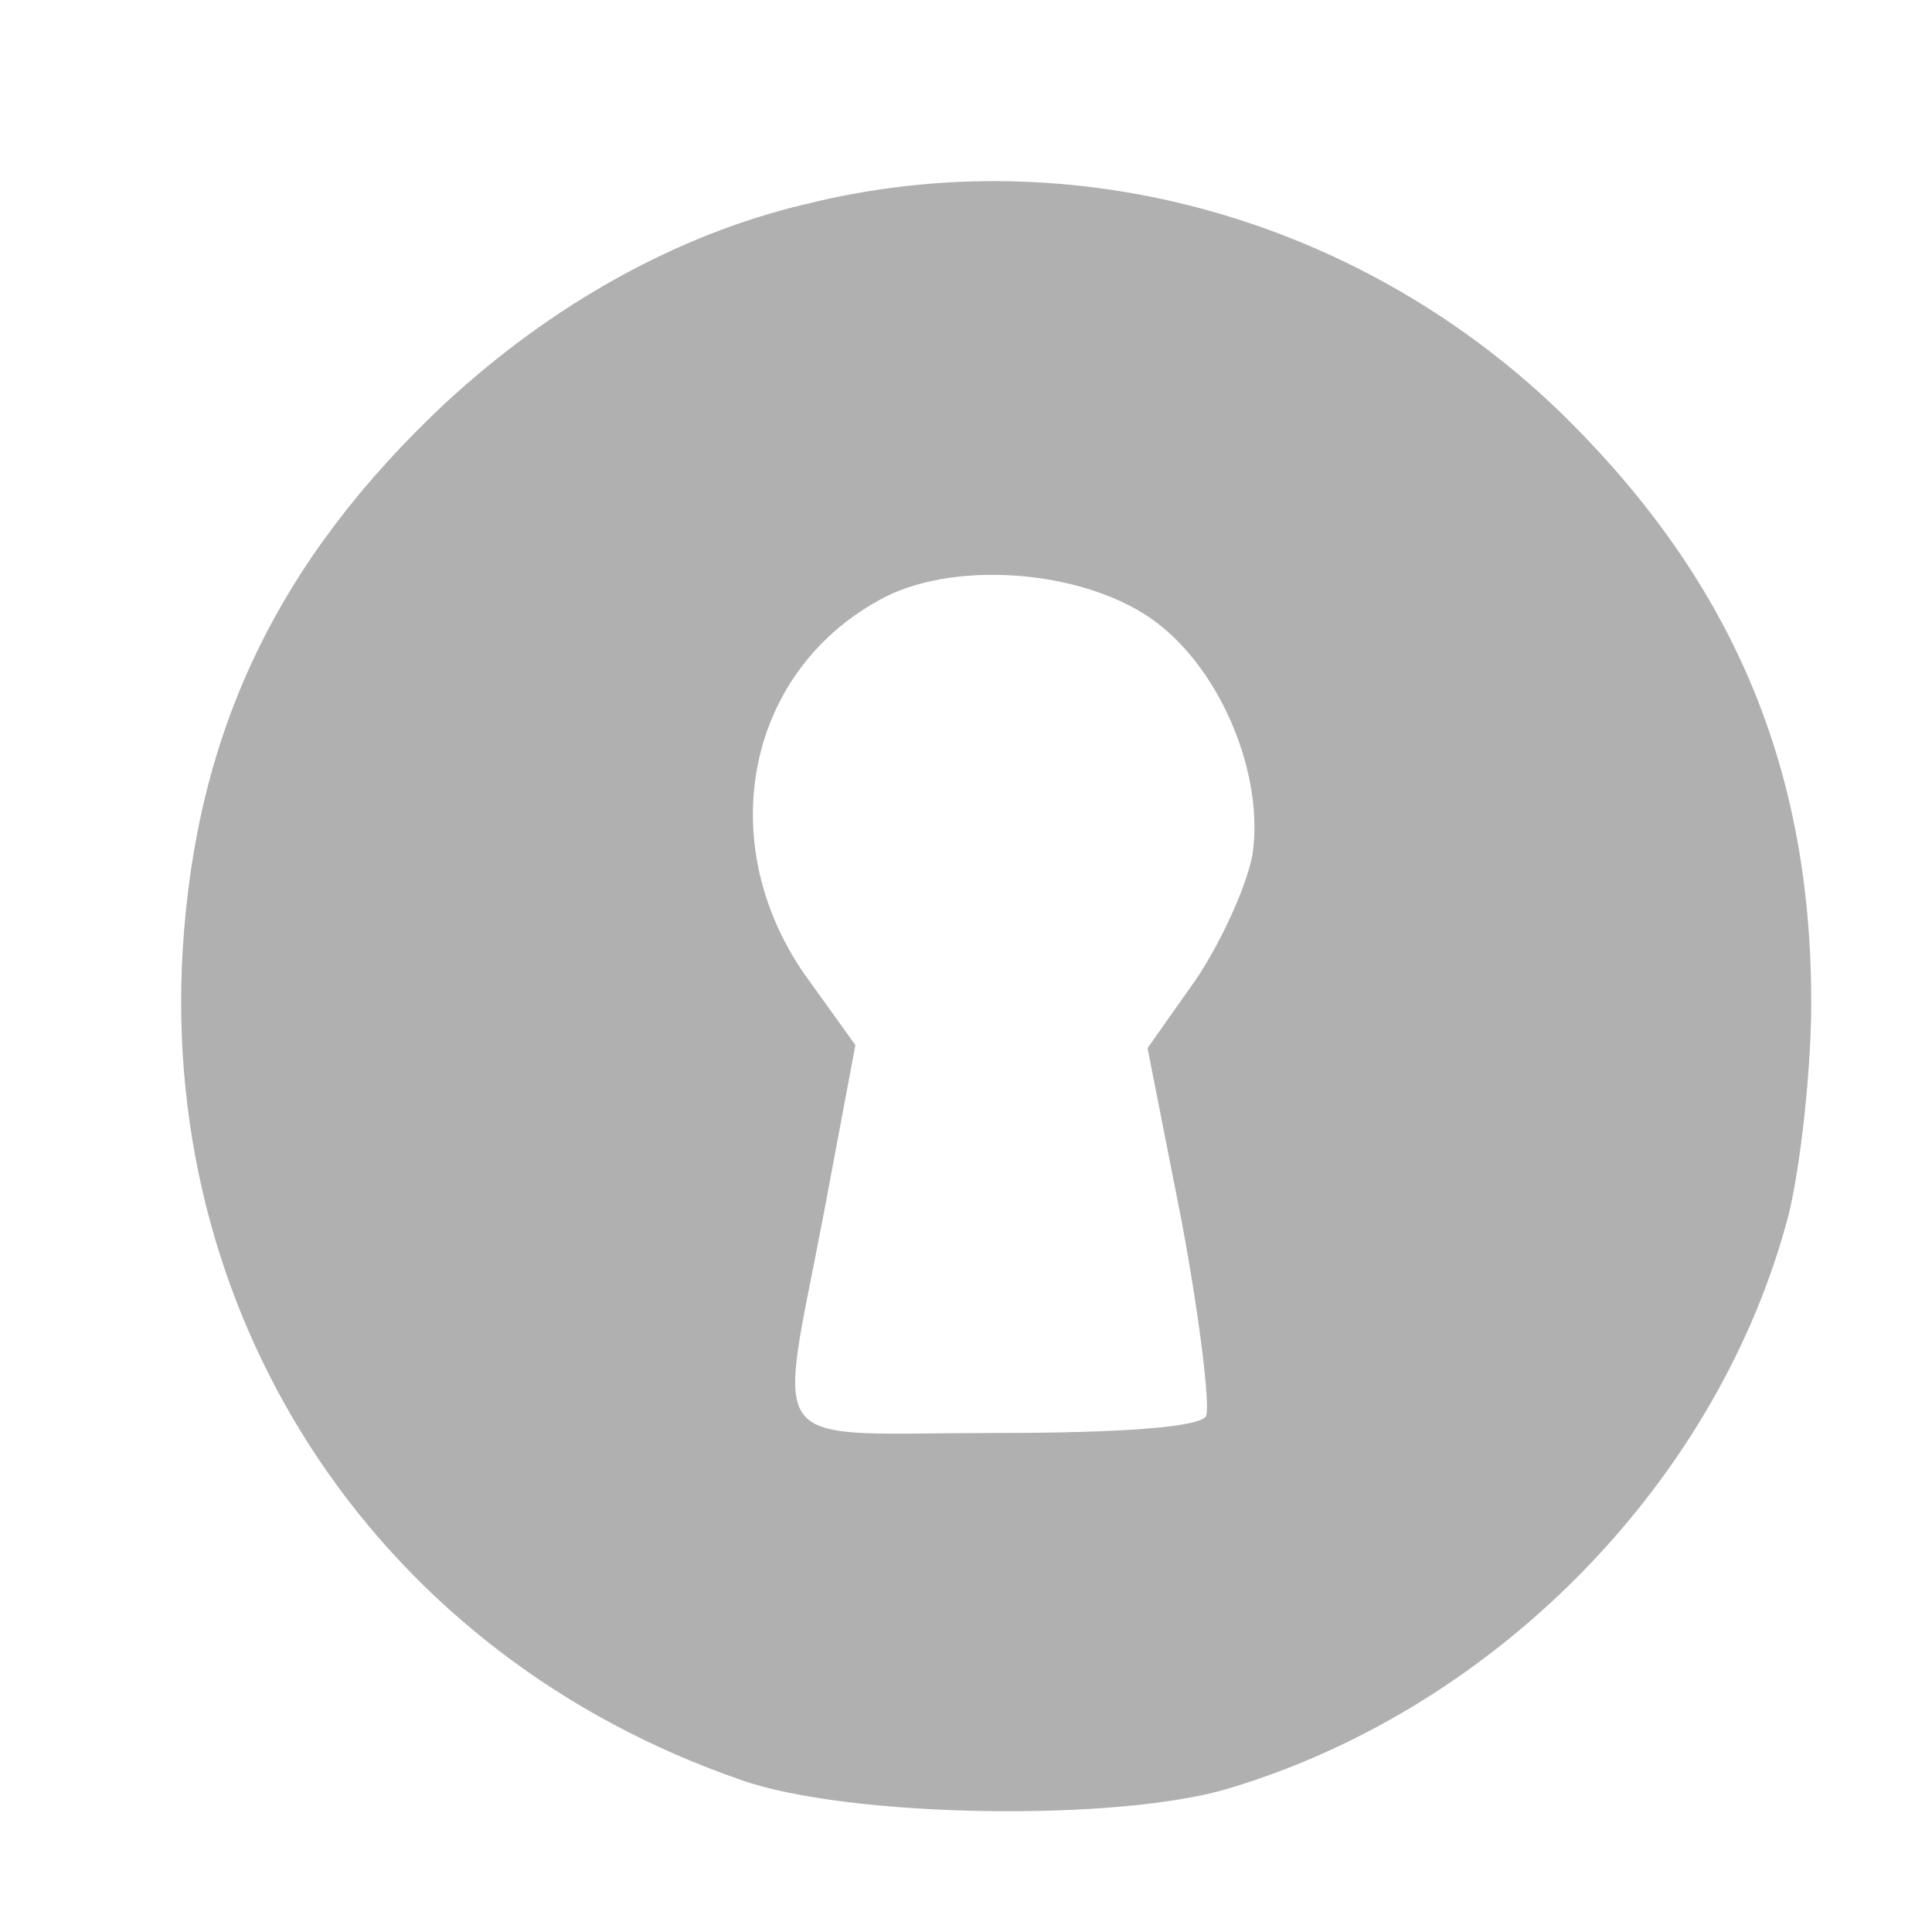 <?xml version="1.0" encoding="UTF-8"?> <svg xmlns="http://www.w3.org/2000/svg" width="32" height="32" viewBox="0 0 32 32" fill="none"><path d="M13.324 3.386C11.215 3.886 9.155 5.036 7.393 6.661C4.614 9.261 3.249 12.086 3.026 15.735C2.654 21.96 6.326 27.434 12.282 29.484C14.044 30.109 18.56 30.184 20.396 29.609C24.838 28.26 28.486 24.485 29.628 20.11C29.826 19.285 30 17.71 30 16.61C30 12.761 28.734 9.711 25.98 6.961C22.63 3.636 17.816 2.261 13.324 3.386ZM19.156 10.311C20.248 11.136 20.942 12.861 20.744 14.161C20.645 14.685 20.223 15.61 19.801 16.235L19.007 17.36L19.578 20.26C19.875 21.86 20.049 23.31 19.974 23.46C19.851 23.635 18.635 23.735 16.451 23.735C12.58 23.735 12.877 24.135 13.647 20.085L14.168 17.31L13.324 16.135C11.786 13.911 12.381 11.061 14.664 9.886C15.905 9.261 18.039 9.461 19.156 10.311Z" fill="#B0B0B0"></path></svg> 